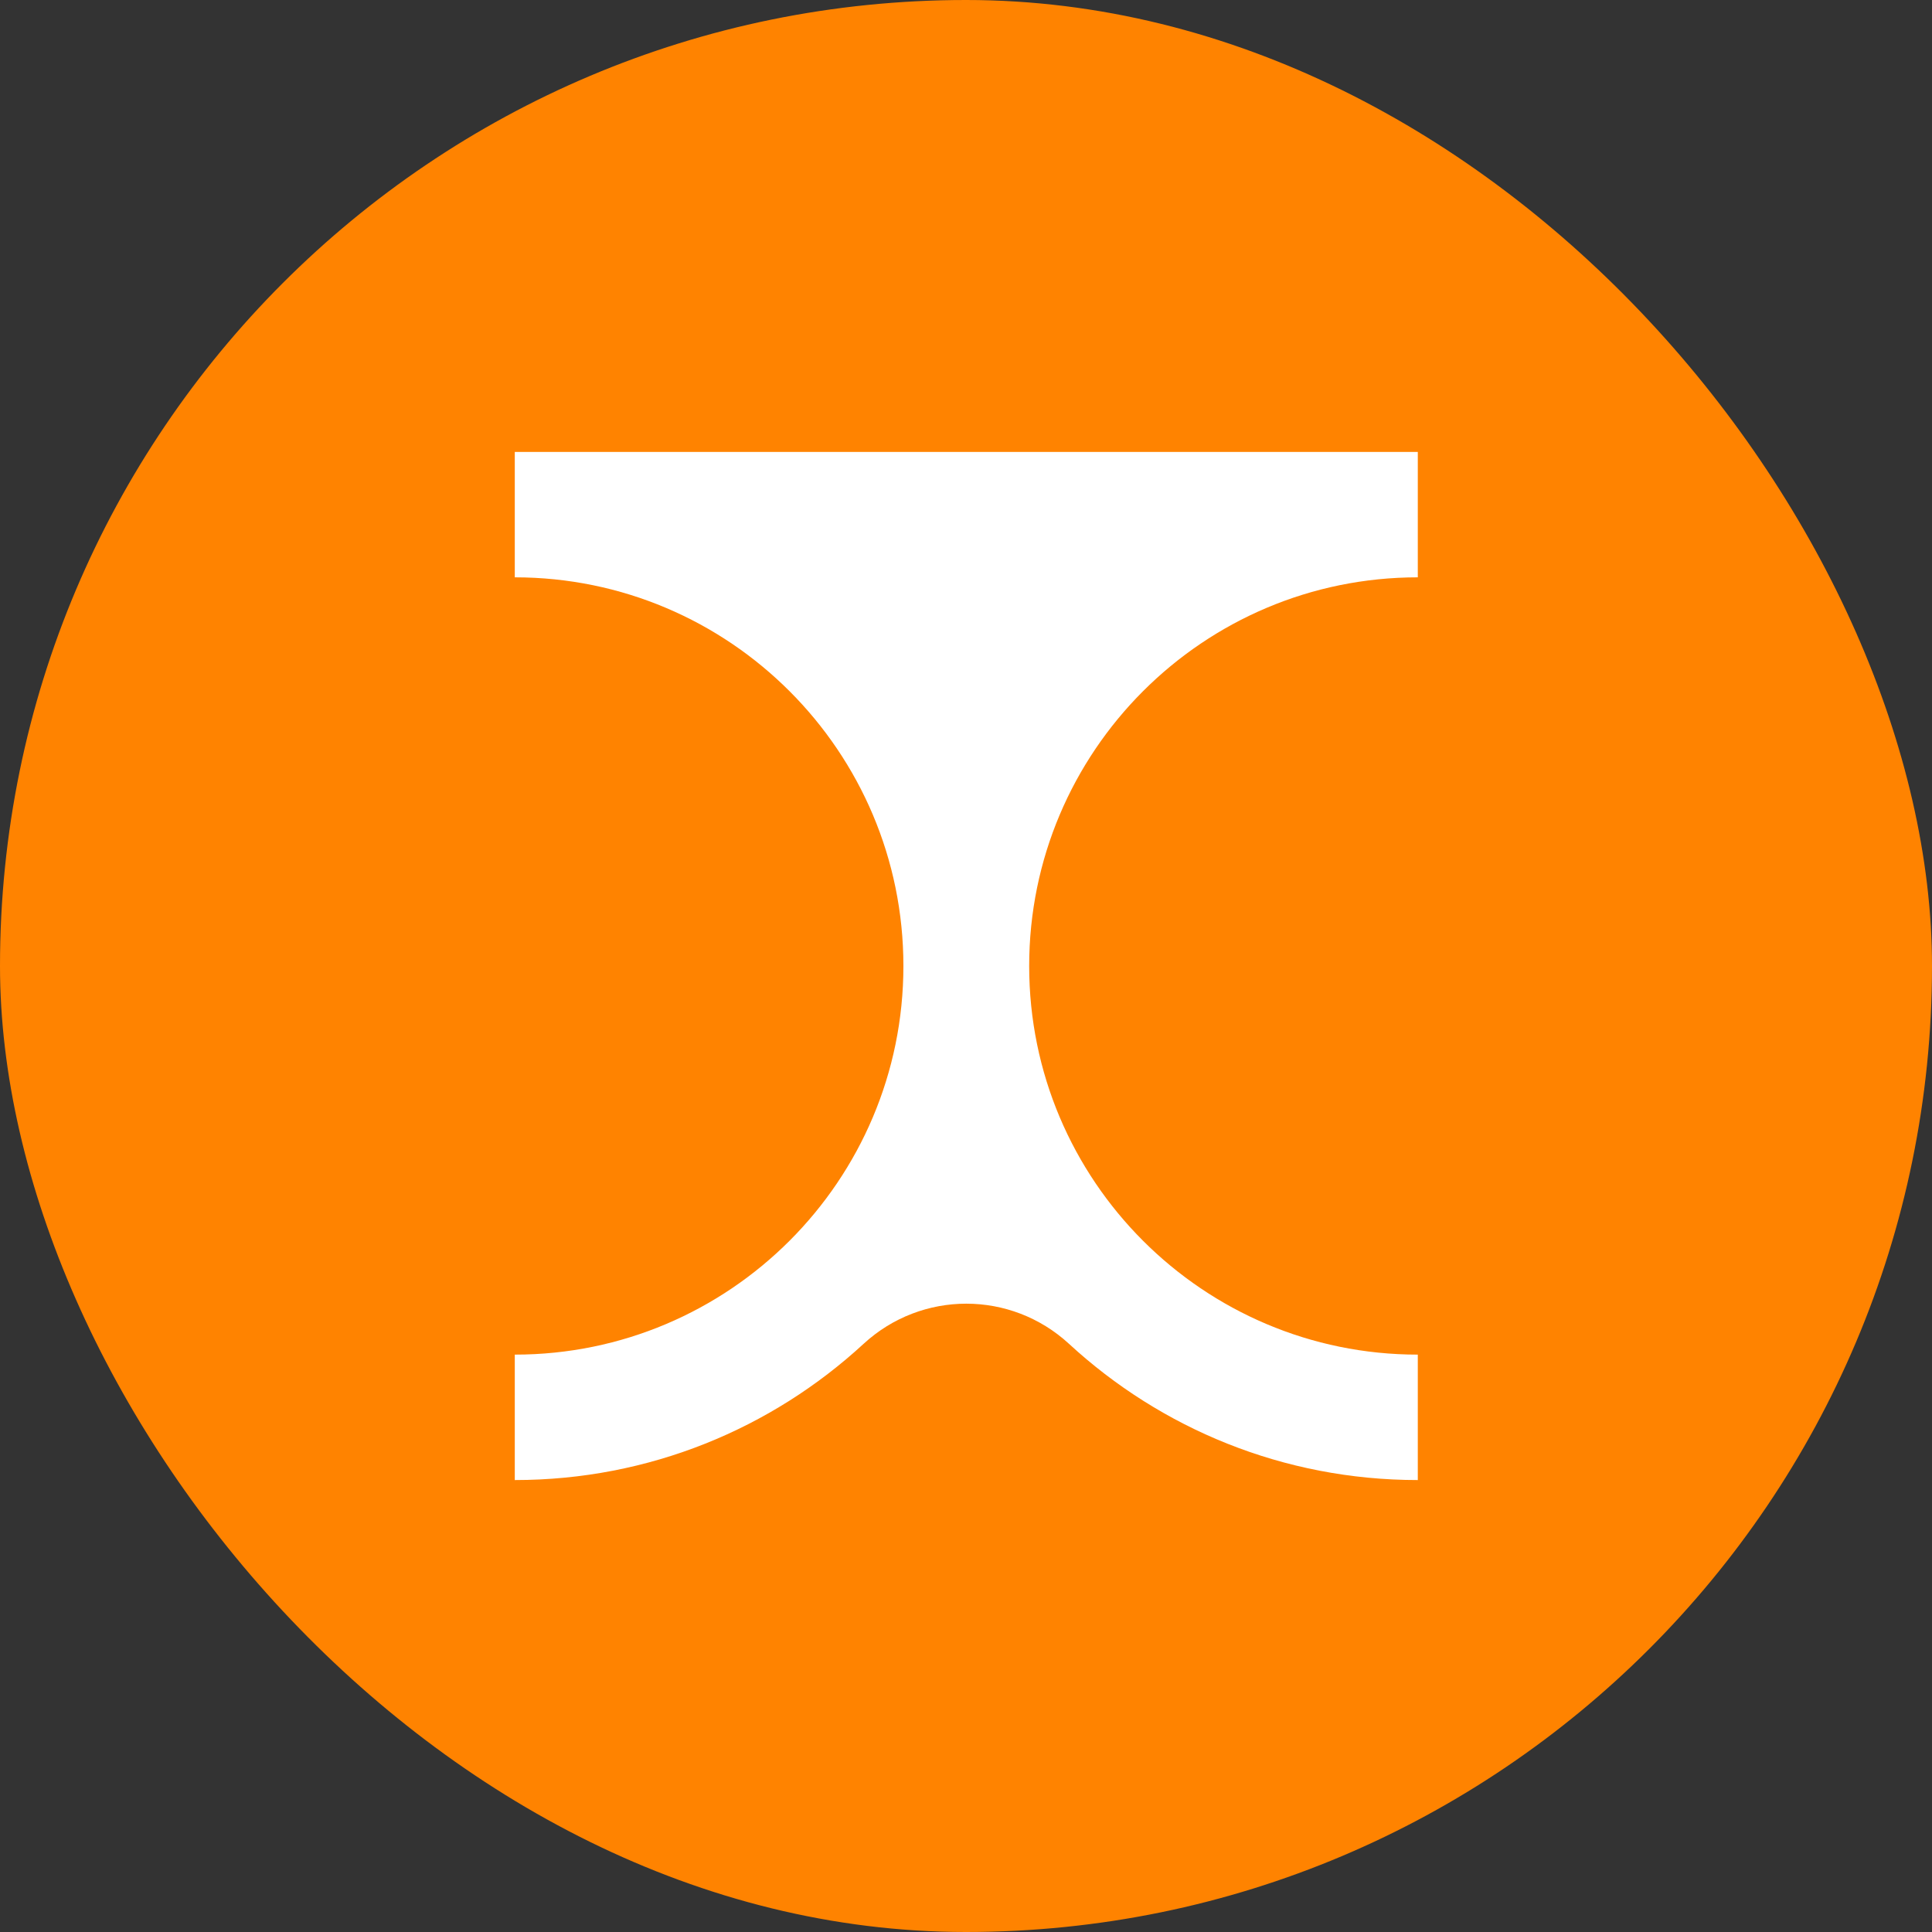 <svg xmlns="http://www.w3.org/2000/svg" fill="none" viewBox="0 0 40 40" height="40" width="40">
<rect x="0" y="0" width="40" height="40" fill="#333333" stroke="none"/>
<rect fill="#FF8300" rx="20" height="40" width="40"></rect>
<path fill="white" d="M29.354 11.953C24.912 11.953 21.308 15.557 21.308 20C21.308 24.442 24.912 28.046 29.354 28.046V30.643C26.568 30.643 24.033 29.574 22.133 27.823C20.929 26.714 19.083 26.714 17.879 27.823C15.979 29.574 13.444 30.643 10.658 30.643V28.046C15.1 28.046 18.704 24.442 18.704 20C18.704 15.557 15.1 11.953 10.658 11.953V9.357H29.354V11.953Z"></path>
</svg>

